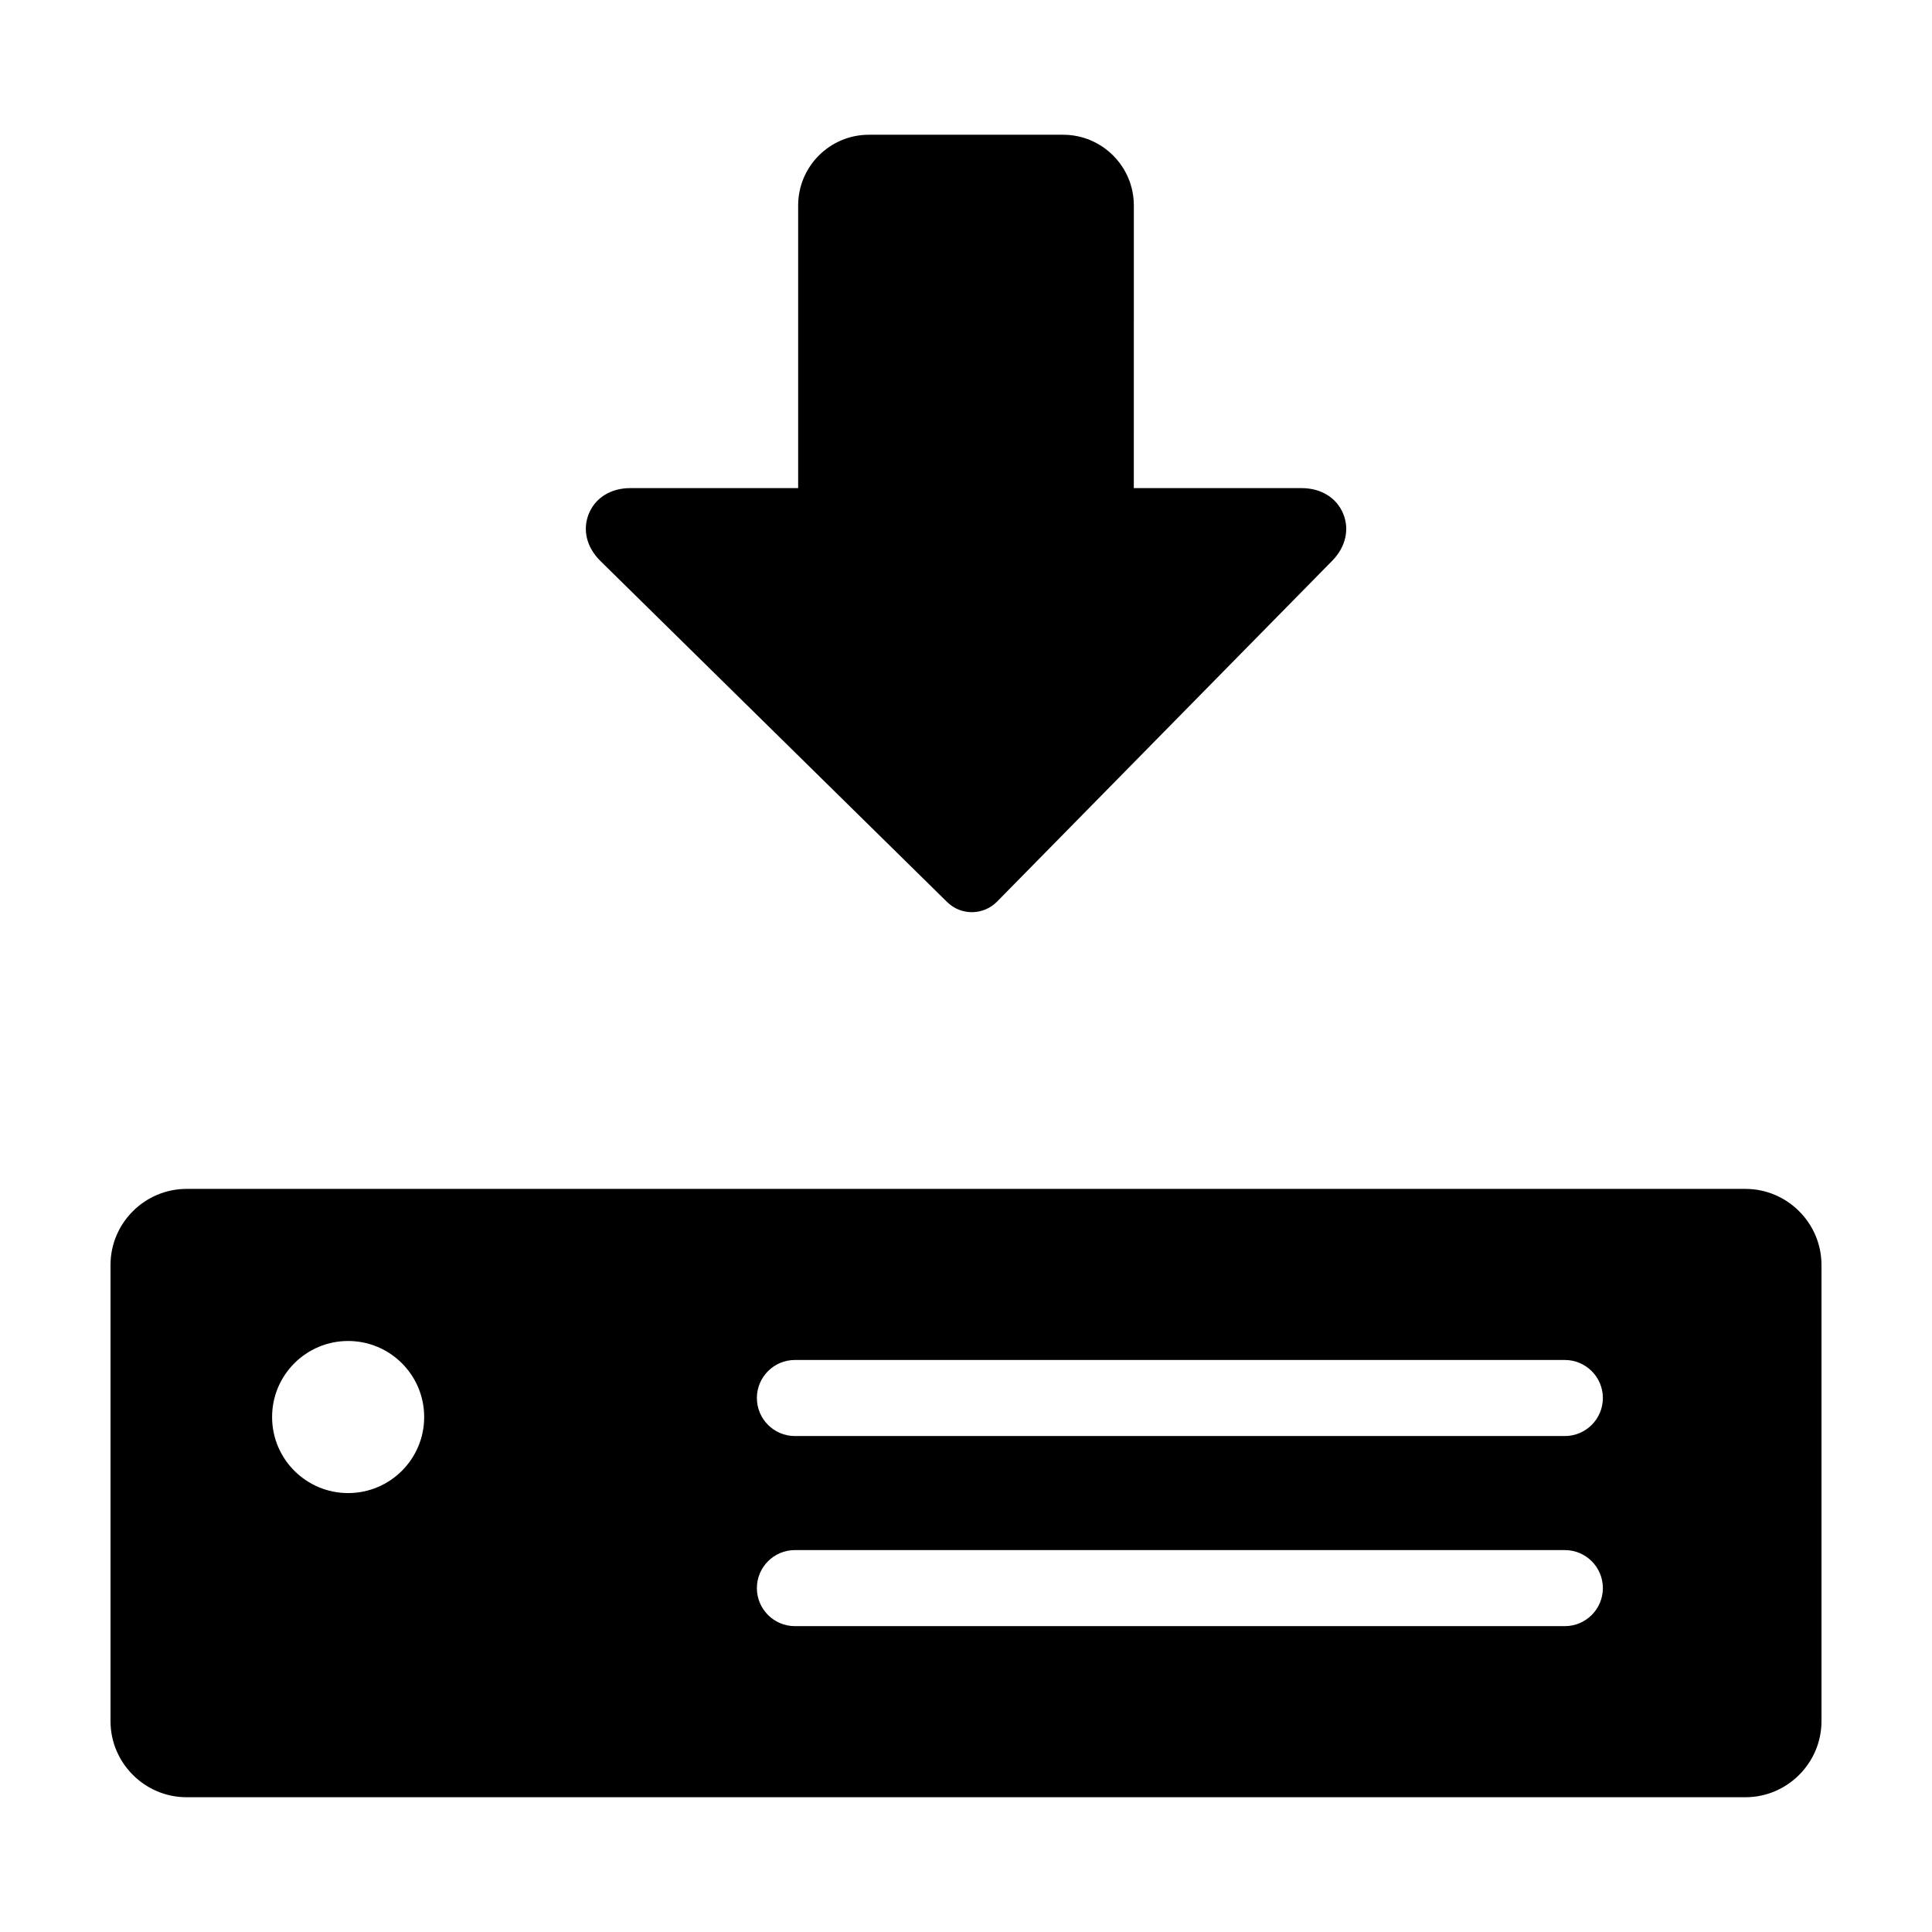 <?xml version="1.0" encoding="UTF-8"?>
<!-- Uploaded to: SVG Repo, www.svgrepo.com, Generator: SVG Repo Mixer Tools -->
<svg fill="#000000" width="800px" height="800px" version="1.1" viewBox="144 144 512 512" xmlns="http://www.w3.org/2000/svg">
 <g>
  <path d="m394.98 383.03s0 0.004 0.012 0.012c3.684 3.637 9.613 3.582 13.238-0.105l88.805-90.312c3.582-3.641 4.664-8.328 2.902-12.539-1.773-4.211-5.875-6.727-10.984-6.727h-44.48l0.004-74.922c0-10.324-8.41-18.727-18.73-18.727h-51.5c-10.324 0-18.73 8.402-18.73 18.727v74.918h-44.48c-5.144 0-9.25 2.535-10.992 6.781-1.738 4.246-0.59 8.938 3.078 12.539z"/>
  <path d="m606.56 459.07h-413.12c-11.082 0-20.152 9.062-20.152 20.152v120.91c0 11.078 9.07 20.152 20.152 20.152h413.12c11.082 0 20.152-9.074 20.152-20.152v-120.91c-0.004-11.094-9.07-20.152-20.156-20.152zm-370.3 80.609c-11.129 0-20.152-9.023-20.152-20.152s9.023-20.152 20.152-20.152c11.129 0 20.152 9.023 20.152 20.152s-9.023 20.152-20.152 20.152zm322.44 35.266h-204.04c-5.562 0-10.078-4.516-10.078-10.078s4.516-10.078 10.078-10.078h204.04c5.562 0 10.078 4.516 10.078 10.078-0.004 5.559-4.516 10.078-10.078 10.078zm0-50.379h-204.04c-5.562 0-10.078-4.516-10.078-10.078s4.516-10.078 10.078-10.078h204.04c5.562 0 10.078 4.516 10.078 10.078-0.004 5.559-4.516 10.078-10.078 10.078z"/>
 </g>
</svg>
